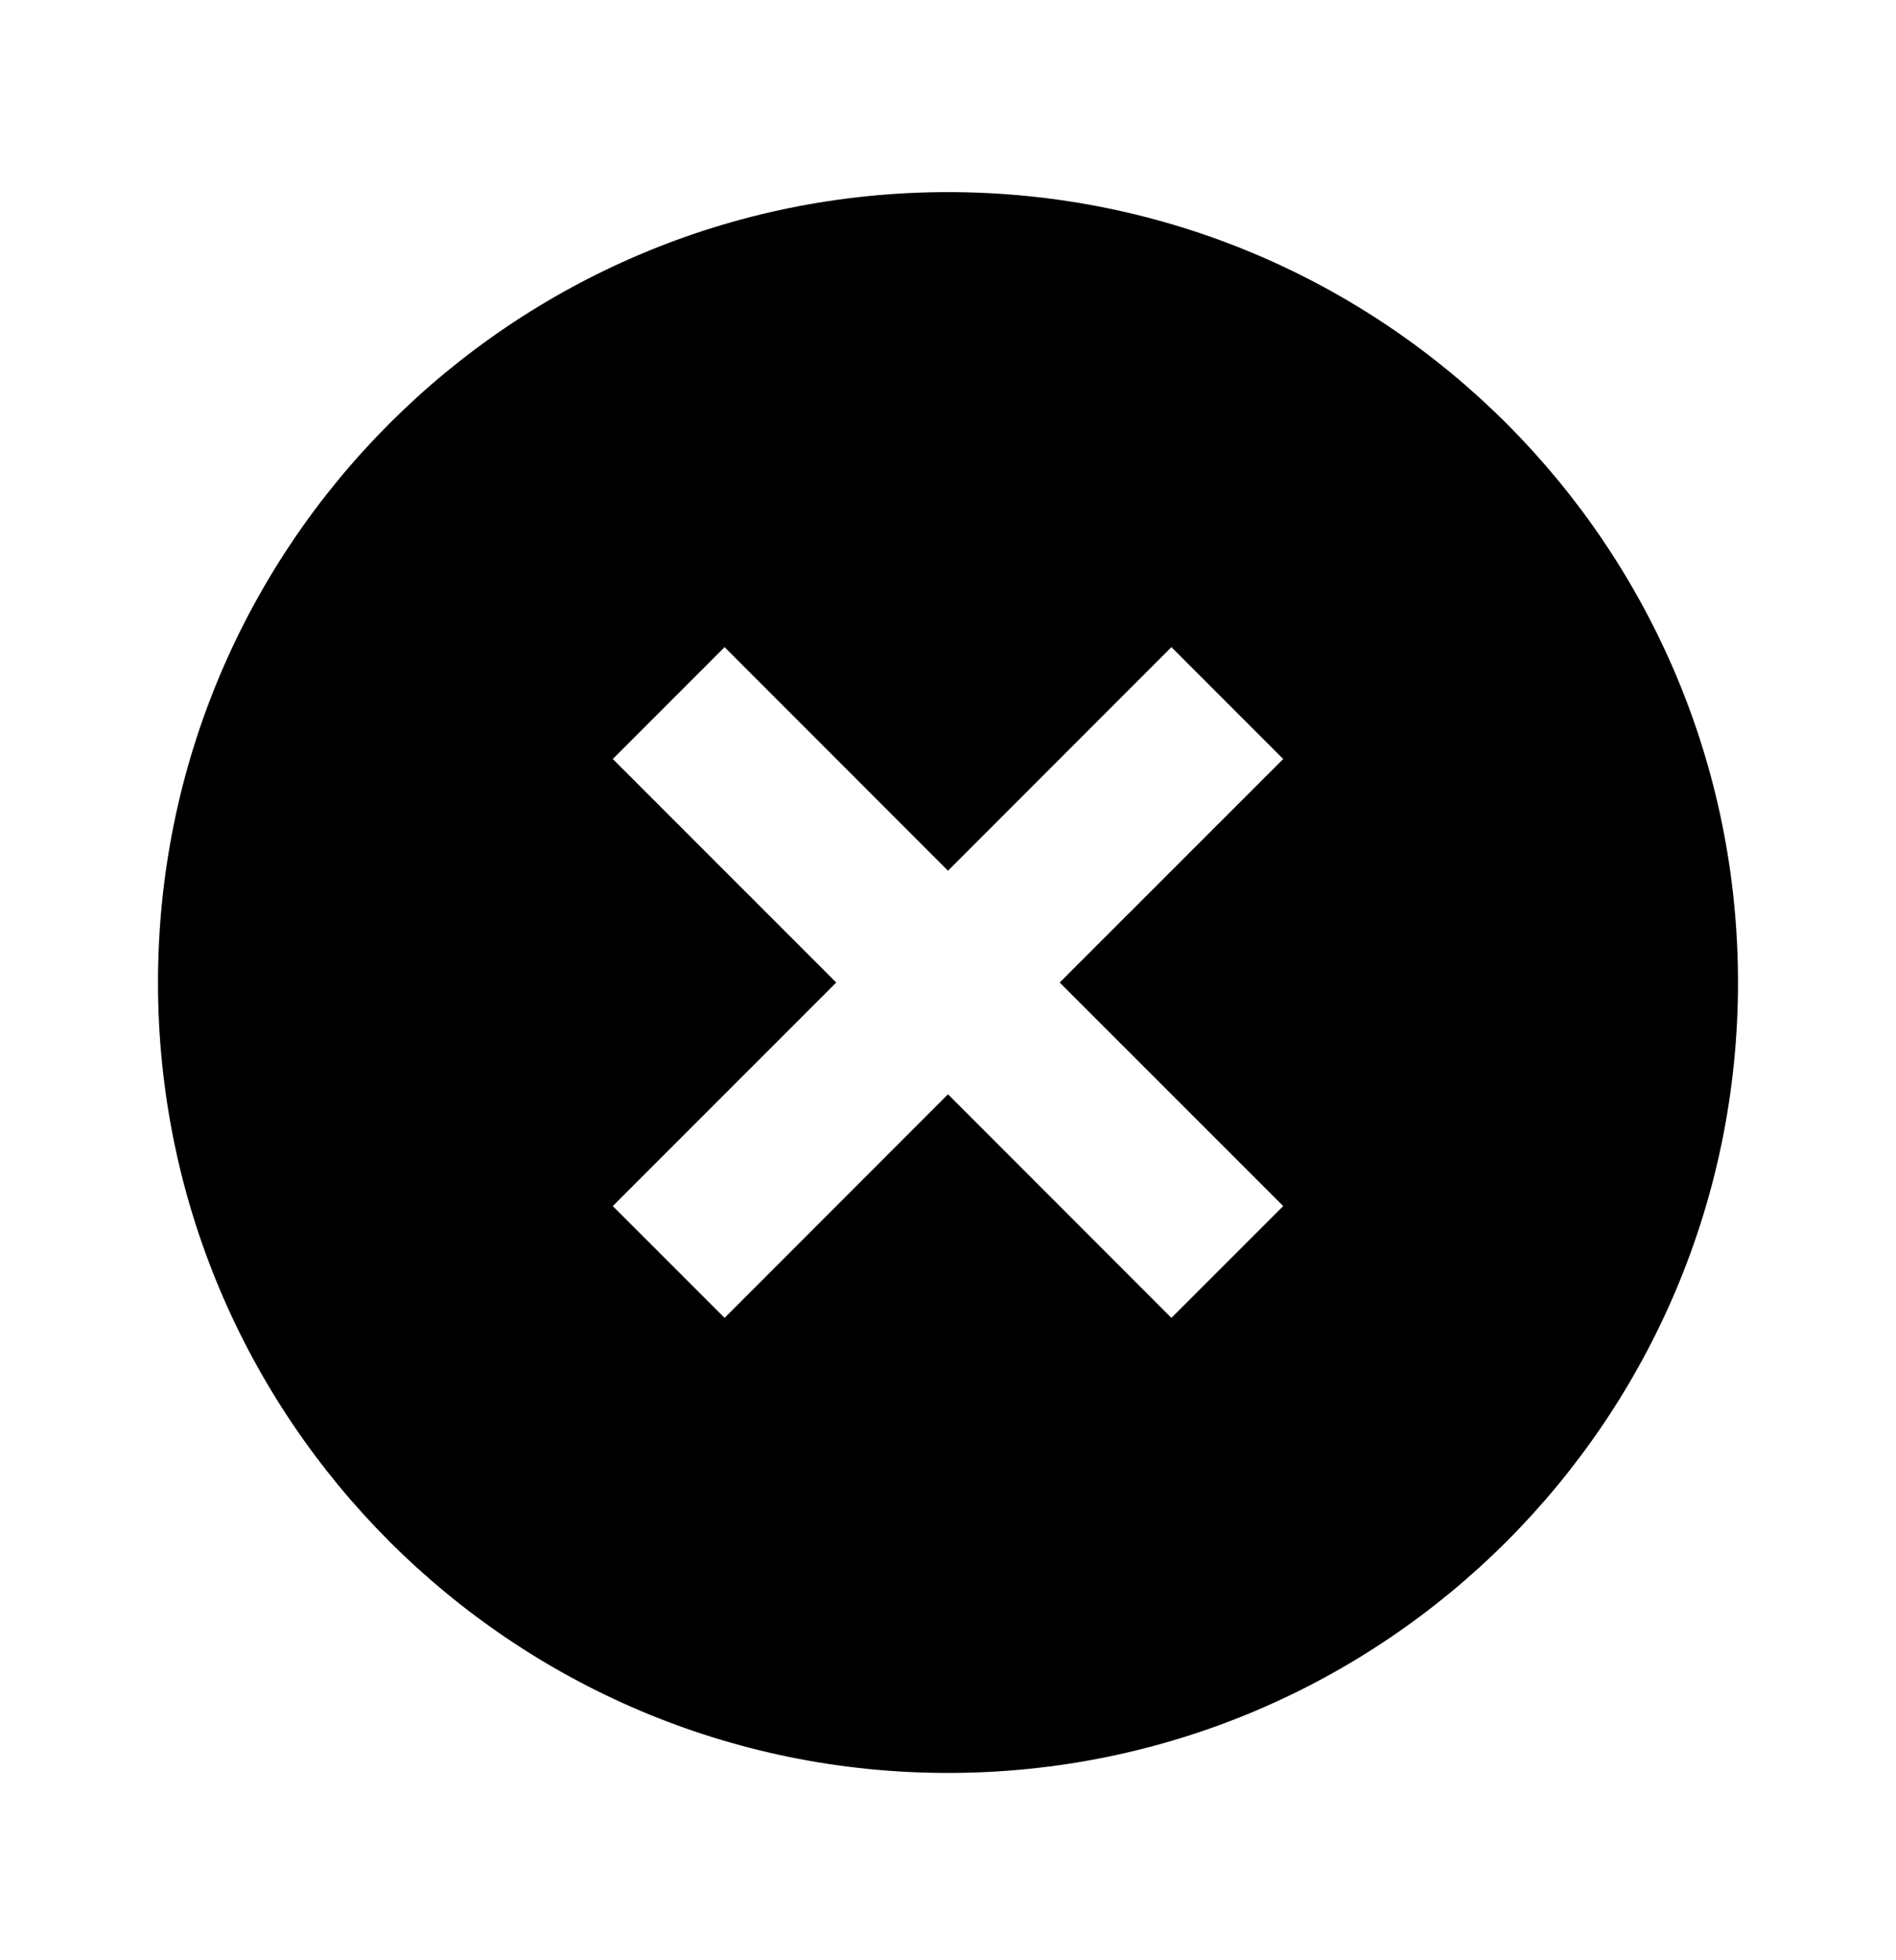 <svg width="30" height="31" viewBox="0 0 30 31" fill="none" xmlns="http://www.w3.org/2000/svg">
<path d="M15 28.038C8.096 28.038 2.5 22.441 2.5 15.538C2.5 8.634 8.096 3.038 15 3.038C21.904 3.038 27.5 8.634 27.5 15.538C27.5 22.441 21.904 28.038 15 28.038ZM15 13.77L11.465 10.234L9.696 12.003L13.232 15.538L9.696 19.073L11.465 20.841L15 17.305L18.535 20.841L20.304 19.073L16.767 15.538L20.304 12.003L18.535 10.234L15 13.77Z" fill="black"/>
</svg>
